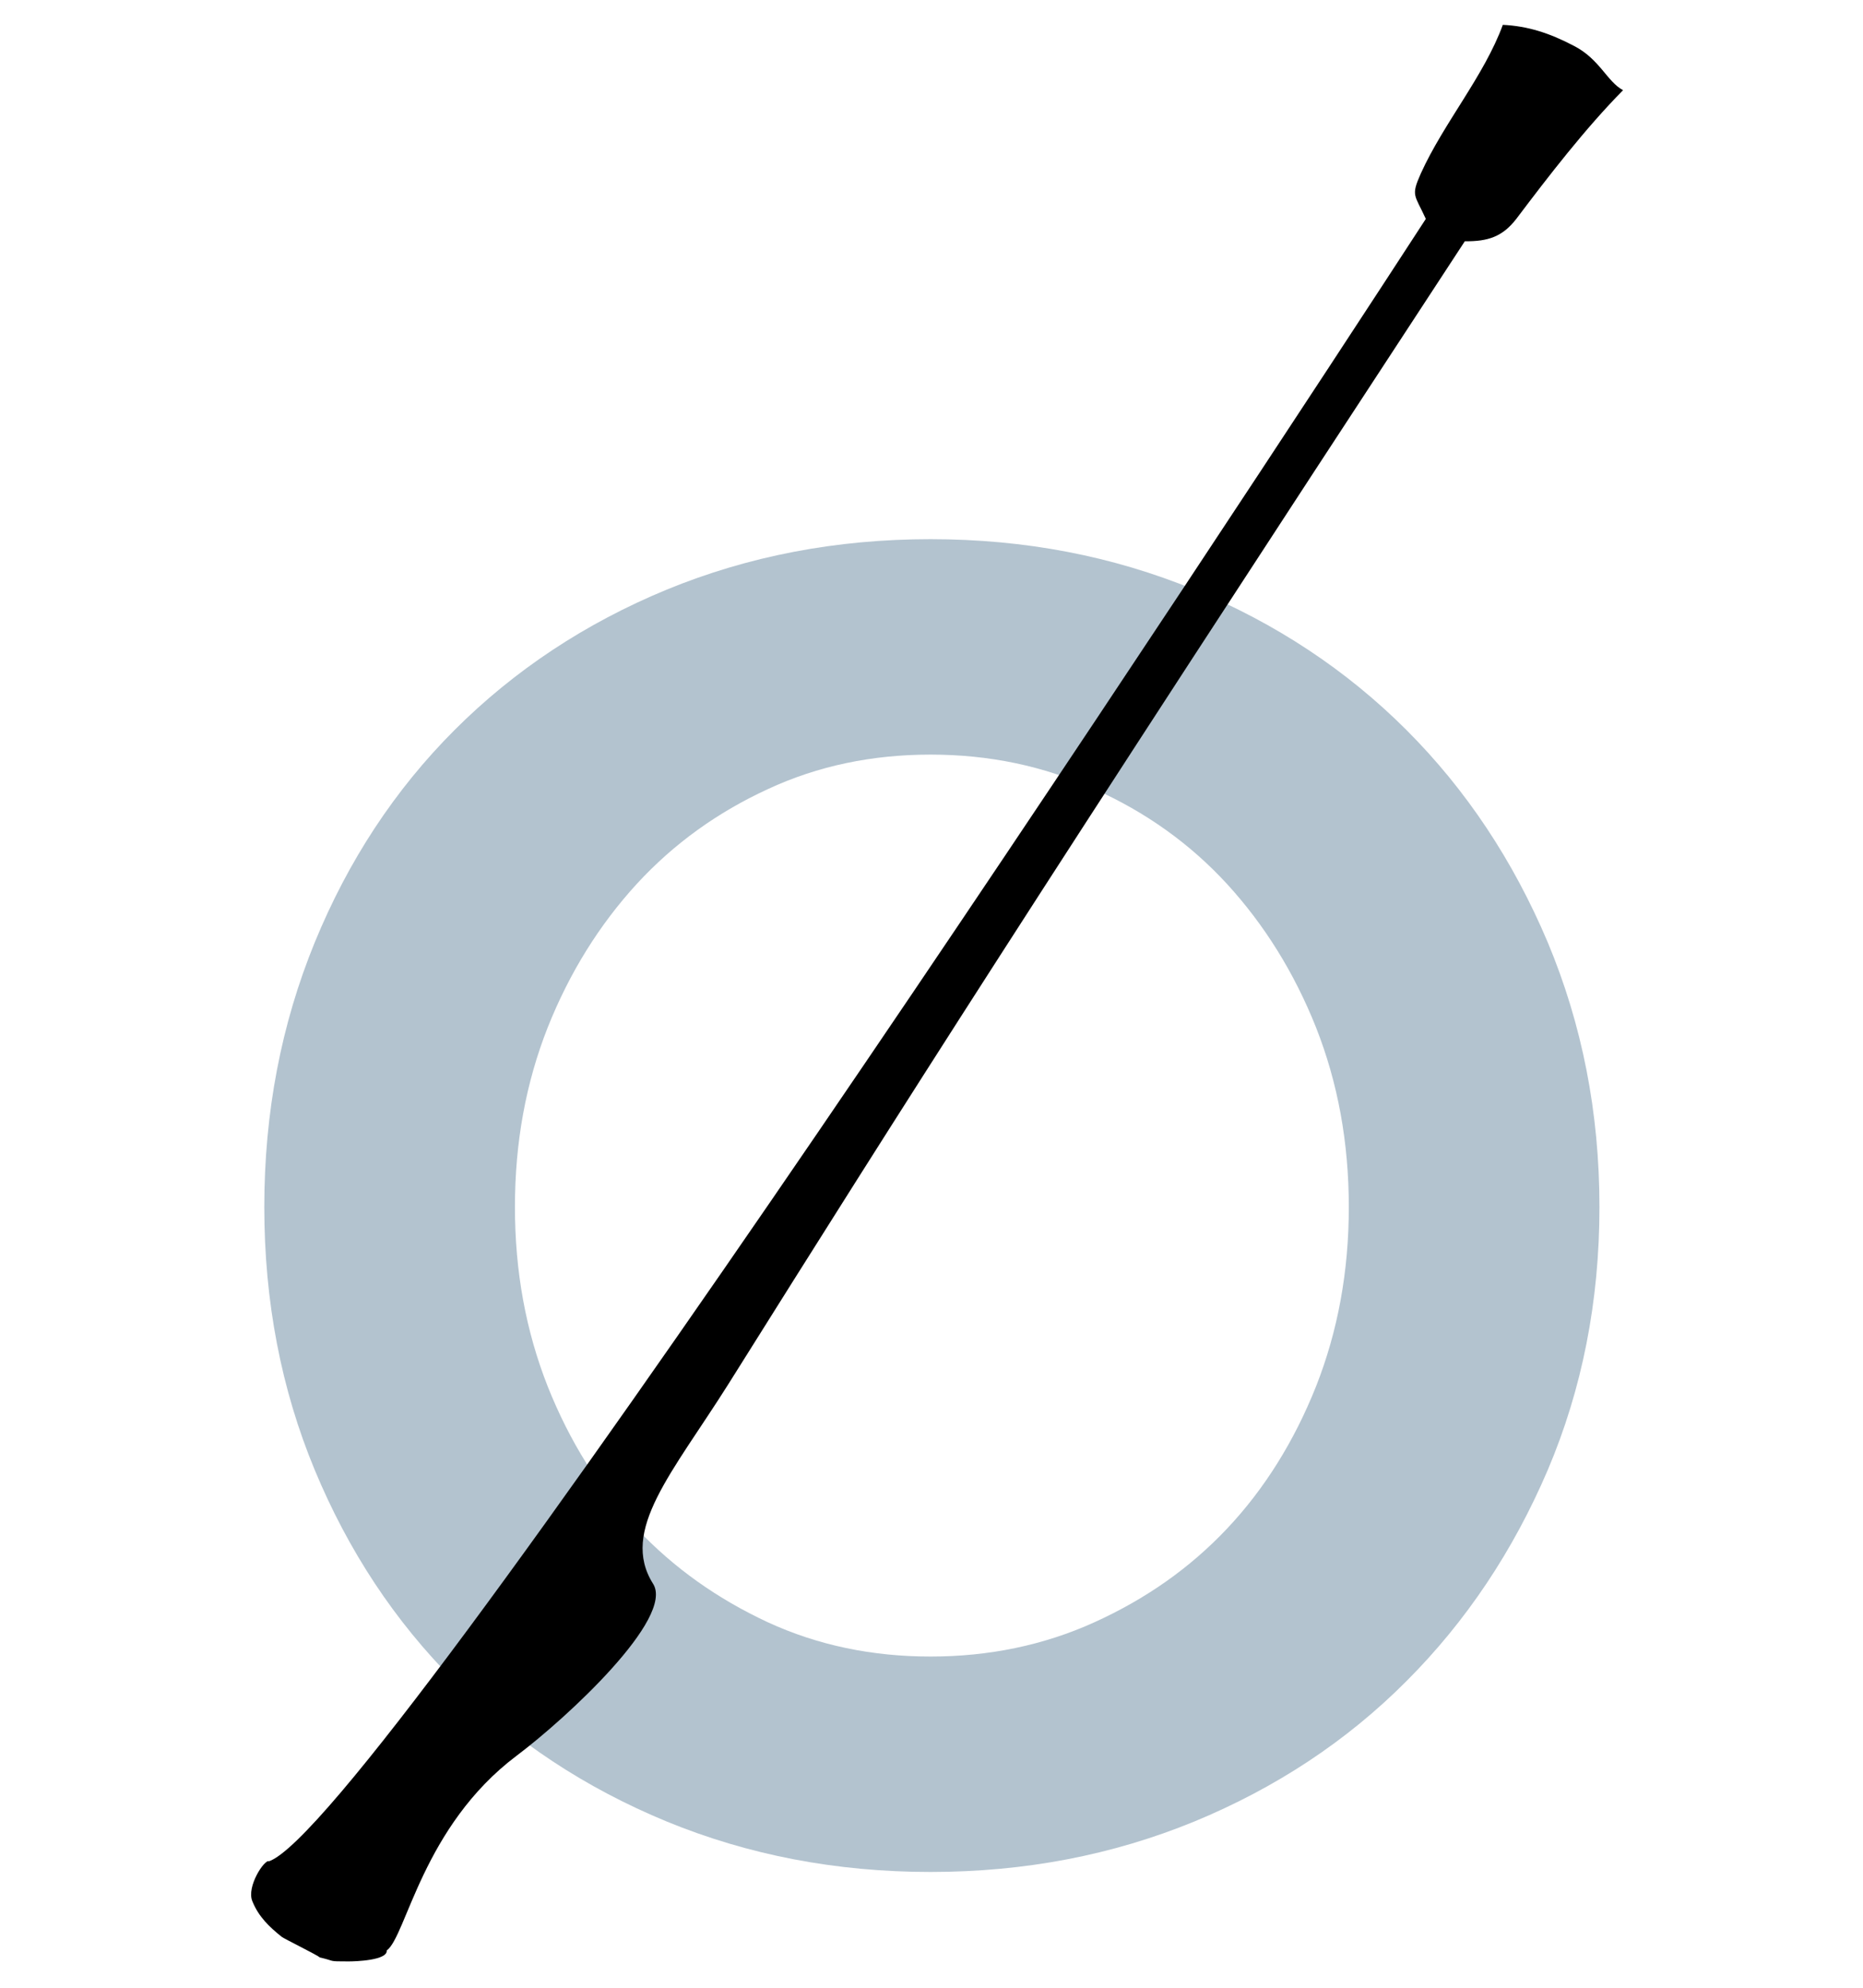 <?xml version="1.0" encoding="UTF-8"?>
<!DOCTYPE svg PUBLIC "-//W3C//DTD SVG 1.0//EN" "http://www.w3.org/TR/2001/REC-SVG-20010904/DTD/svg10.dtd">
<!-- Creator: CorelDRAW X6 -->
<svg xmlns="http://www.w3.org/2000/svg" xml:space="preserve" width="75mm" height="80mm" version="1.0" shape-rendering="geometricPrecision" text-rendering="geometricPrecision" image-rendering="optimizeQuality" fill-rule="evenodd" clip-rule="evenodd"
viewBox="0 0 7500 8000"
 xmlns:xlink="http://www.w3.org/1999/xlink">
 <g id="Layer_x0020_1">
  <path fill="#B3C3CF" fill-rule="nonzero" d="M2073 4858c0,259 44,499 132,722 88,221 208,413 358,572 150,159 326,283 528,377 202,93 421,138 655,138 234,0 455,-45 660,-138 207,-94 384,-218 534,-377 150,-159 270,-351 358,-572 88,-223 132,-463 132,-722 0,-260 -44,-500 -132,-723 -88,-221 -208,-413 -358,-577 -150,-163 -327,-289 -534,-382 -205,-94 -426,-139 -660,-139 -234,0 -453,45 -655,139 -202,93 -378,219 -528,382 -150,164 -270,356 -358,577 -88,223 -132,463 -132,723zm-1009 0c0,-381 68,-735 203,-1065 135,-329 322,-614 563,-855 241,-241 527,-430 854,-565 329,-135 682,-203 1062,-203 380,0 733,68 1062,203 327,135 613,324 854,565 241,241 430,526 569,855 138,330 208,684 208,1065 0,380 -70,733 -208,1058 -139,325 -328,609 -569,850 -241,242 -527,430 -854,565 -329,135 -682,203 -1062,203 -380,0 -733,-68 -1062,-203 -327,-135 -613,-323 -854,-565 -241,-241 -428,-525 -563,-850 -135,-325 -203,-678 -203,-1058z"/>
  <path fill="black" d="M5897 971c-1764,2693 -2241,3446 -2965,4600 -225,357 -438,589 -303,803 88,138 -348,541 -549,692 -379,285 -444,726 -523,784 3,40 -126,44 -154,44 -88,0 -49,-1 -116,-16 -2,-6 -145,-76 -153,-83 -50,-40 -93,-81 -118,-143 -25,-59 50,-171 67,-161 422,-147 3911,-5462 4657,-6610 -45,-99 -61,-91 -20,-183 92,-203 255,-393 330,-598 101,5 188,33 287,85 103,53 133,144 197,178 -152,154 -300,346 -429,517 -56,73 -115,92 -208,91z"/>
 </g>
</svg>
